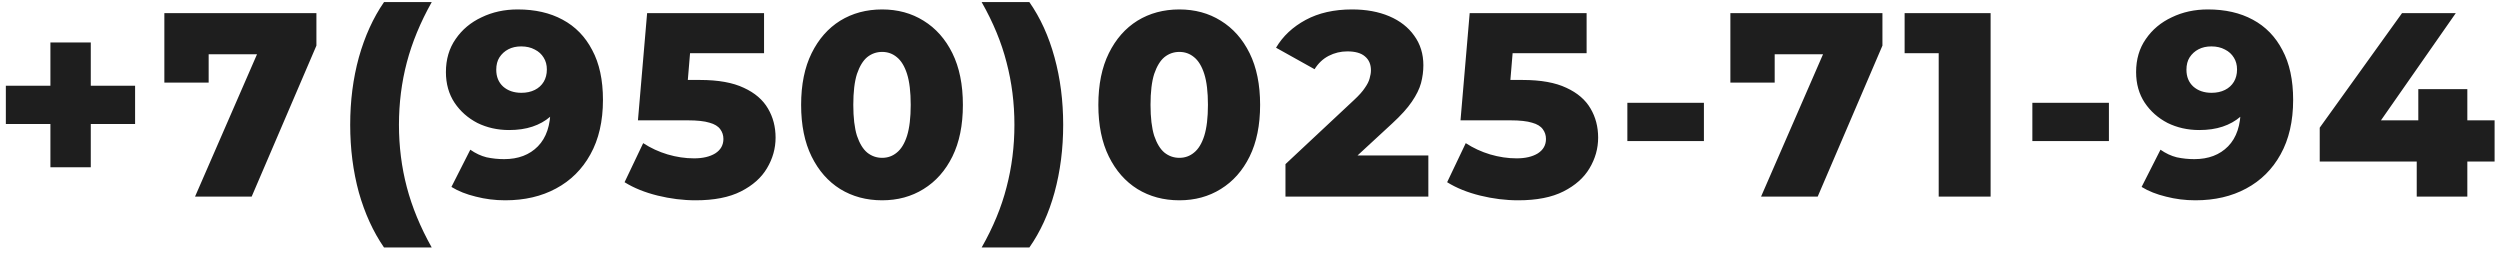 <?xml version="1.0" encoding="UTF-8"?> <svg xmlns="http://www.w3.org/2000/svg" width="267" height="27" viewBox="0 0 267 27" fill="none"> <path d="M5.384 17.864V4.536H9.696V17.864H5.384ZM0.624 13.244V9.156H14.428V13.244H0.624ZM20.829 21L28.473 3.444L29.957 5.796H20.017L22.285 3.248V8.82H17.553V1.4H33.793V4.872L26.877 21H20.829ZM41.013 26.432C39.855 24.752 38.959 22.792 38.325 20.552C37.709 18.293 37.401 15.885 37.401 13.328C37.401 10.771 37.709 8.372 38.325 6.132C38.959 3.873 39.855 1.904 41.013 0.224H46.108C44.895 2.389 44.008 4.536 43.449 6.664C42.889 8.792 42.608 11.013 42.608 13.328C42.608 15.643 42.889 17.864 43.449 19.992C44.008 22.12 44.895 24.267 46.108 26.432H41.013ZM55.296 1.008C57.144 1.008 58.74 1.372 60.084 2.1C61.447 2.828 62.502 3.911 63.248 5.348C64.014 6.767 64.396 8.54 64.396 10.668C64.396 12.945 63.948 14.887 63.052 16.492C62.175 18.079 60.952 19.292 59.384 20.132C57.835 20.972 56.024 21.392 53.952 21.392C52.87 21.392 51.824 21.261 50.816 21C49.808 20.757 48.94 20.412 48.212 19.964L50.228 15.988C50.788 16.38 51.367 16.651 51.964 16.8C52.58 16.931 53.206 16.996 53.84 16.996C55.352 16.996 56.556 16.539 57.452 15.624C58.348 14.709 58.796 13.375 58.796 11.62C58.796 11.303 58.796 10.976 58.796 10.64C58.796 10.285 58.768 9.931 58.712 9.576L60.084 10.724C59.748 11.415 59.31 11.993 58.768 12.46C58.227 12.927 57.592 13.281 56.864 13.524C56.136 13.767 55.306 13.888 54.372 13.888C53.14 13.888 52.011 13.636 50.984 13.132C49.976 12.609 49.164 11.891 48.548 10.976C47.932 10.043 47.624 8.951 47.624 7.7C47.624 6.337 47.97 5.161 48.66 4.172C49.351 3.164 50.275 2.389 51.432 1.848C52.59 1.288 53.878 1.008 55.296 1.008ZM55.66 4.956C55.138 4.956 54.68 5.059 54.288 5.264C53.896 5.469 53.579 5.759 53.336 6.132C53.112 6.487 53 6.925 53 7.448C53 8.195 53.243 8.792 53.728 9.24C54.232 9.688 54.886 9.912 55.688 9.912C56.23 9.912 56.706 9.809 57.116 9.604C57.527 9.399 57.844 9.109 58.068 8.736C58.292 8.363 58.404 7.924 58.404 7.42C58.404 6.935 58.292 6.515 58.068 6.16C57.844 5.787 57.527 5.497 57.116 5.292C56.706 5.068 56.22 4.956 55.66 4.956ZM74.292 21.392C72.948 21.392 71.595 21.224 70.232 20.888C68.869 20.552 67.693 20.076 66.704 19.46L68.692 15.288C69.495 15.811 70.363 16.212 71.296 16.492C72.248 16.772 73.191 16.912 74.124 16.912C75.057 16.912 75.813 16.735 76.392 16.38C76.971 16.007 77.26 15.493 77.26 14.84C77.26 14.448 77.148 14.103 76.924 13.804C76.7 13.487 76.317 13.253 75.776 13.104C75.235 12.936 74.46 12.852 73.452 12.852H68.132L69.112 1.4H81.6V5.684H71.072L73.9 3.248L73.256 10.976L70.428 8.54H74.768C76.709 8.54 78.268 8.82 79.444 9.38C80.62 9.921 81.479 10.659 82.02 11.592C82.561 12.507 82.832 13.543 82.832 14.7C82.832 15.857 82.524 16.949 81.908 17.976C81.311 18.984 80.387 19.805 79.136 20.44C77.885 21.075 76.271 21.392 74.292 21.392ZM94.212 21.392C92.532 21.392 91.038 20.991 89.732 20.188C88.444 19.385 87.427 18.228 86.68 16.716C85.933 15.204 85.56 13.365 85.56 11.2C85.56 9.035 85.933 7.196 86.68 5.684C87.427 4.172 88.444 3.015 89.732 2.212C91.038 1.409 92.532 1.008 94.212 1.008C95.873 1.008 97.348 1.409 98.636 2.212C99.942 3.015 100.969 4.172 101.716 5.684C102.462 7.196 102.836 9.035 102.836 11.2C102.836 13.365 102.462 15.204 101.716 16.716C100.969 18.228 99.942 19.385 98.636 20.188C97.348 20.991 95.873 21.392 94.212 21.392ZM94.212 16.856C94.809 16.856 95.332 16.669 95.78 16.296C96.246 15.923 96.611 15.325 96.872 14.504C97.133 13.664 97.264 12.563 97.264 11.2C97.264 9.819 97.133 8.717 96.872 7.896C96.611 7.075 96.246 6.477 95.78 6.104C95.332 5.731 94.809 5.544 94.212 5.544C93.615 5.544 93.082 5.731 92.616 6.104C92.168 6.477 91.804 7.075 91.524 7.896C91.263 8.717 91.132 9.819 91.132 11.2C91.132 12.563 91.263 13.664 91.524 14.504C91.804 15.325 92.168 15.923 92.616 16.296C93.082 16.669 93.615 16.856 94.212 16.856ZM109.936 26.432H104.84C106.072 24.267 106.958 22.12 107.5 19.992C108.06 17.864 108.34 15.643 108.34 13.328C108.34 11.013 108.06 8.792 107.5 6.664C106.958 4.536 106.072 2.389 104.84 0.224H109.936C111.112 1.904 112.008 3.873 112.624 6.132C113.24 8.372 113.548 10.771 113.548 13.328C113.548 15.885 113.24 18.293 112.624 20.552C112.008 22.792 111.112 24.752 109.936 26.432ZM125.956 21.392C124.276 21.392 122.782 20.991 121.476 20.188C120.188 19.385 119.17 18.228 118.424 16.716C117.677 15.204 117.304 13.365 117.304 11.2C117.304 9.035 117.677 7.196 118.424 5.684C119.17 4.172 120.188 3.015 121.476 2.212C122.782 1.409 124.276 1.008 125.956 1.008C127.617 1.008 129.092 1.409 130.38 2.212C131.686 3.015 132.713 4.172 133.46 5.684C134.206 7.196 134.58 9.035 134.58 11.2C134.58 13.365 134.206 15.204 133.46 16.716C132.713 18.228 131.686 19.385 130.38 20.188C129.092 20.991 127.617 21.392 125.956 21.392ZM125.956 16.856C126.553 16.856 127.076 16.669 127.524 16.296C127.99 15.923 128.354 15.325 128.616 14.504C128.877 13.664 129.008 12.563 129.008 11.2C129.008 9.819 128.877 8.717 128.616 7.896C128.354 7.075 127.99 6.477 127.524 6.104C127.076 5.731 126.553 5.544 125.956 5.544C125.358 5.544 124.826 5.731 124.36 6.104C123.912 6.477 123.548 7.075 123.268 7.896C123.006 8.717 122.876 9.819 122.876 11.2C122.876 12.563 123.006 13.664 123.268 14.504C123.548 15.325 123.912 15.923 124.36 16.296C124.826 16.669 125.358 16.856 125.956 16.856ZM137.288 21V17.528L144.624 10.668C145.147 10.183 145.53 9.753 145.772 9.38C146.034 9.007 146.202 8.671 146.276 8.372C146.37 8.055 146.416 7.765 146.416 7.504C146.416 6.869 146.202 6.375 145.772 6.02C145.362 5.665 144.736 5.488 143.896 5.488C143.187 5.488 142.524 5.647 141.908 5.964C141.292 6.281 140.788 6.757 140.396 7.392L136.28 5.096C137.008 3.864 138.063 2.875 139.444 2.128C140.826 1.381 142.478 1.008 144.4 1.008C145.912 1.008 147.238 1.251 148.376 1.736C149.515 2.221 150.402 2.912 151.036 3.808C151.69 4.704 152.016 5.759 152.016 6.972C152.016 7.607 151.932 8.241 151.764 8.876C151.596 9.492 151.27 10.155 150.784 10.864C150.318 11.555 149.618 12.329 148.684 13.188L142.86 18.564L141.936 16.604H152.548V21H137.288ZM162.142 21.392C160.798 21.392 159.445 21.224 158.082 20.888C156.719 20.552 155.543 20.076 154.554 19.46L156.542 15.288C157.345 15.811 158.213 16.212 159.146 16.492C160.098 16.772 161.041 16.912 161.974 16.912C162.907 16.912 163.663 16.735 164.242 16.38C164.821 16.007 165.11 15.493 165.11 14.84C165.11 14.448 164.998 14.103 164.774 13.804C164.55 13.487 164.167 13.253 163.626 13.104C163.085 12.936 162.31 12.852 161.302 12.852H155.982L156.962 1.4H169.45V5.684H158.922L161.75 3.248L161.106 10.976L158.278 8.54H162.618C164.559 8.54 166.118 8.82 167.294 9.38C168.47 9.921 169.329 10.659 169.87 11.592C170.411 12.507 170.682 13.543 170.682 14.7C170.682 15.857 170.374 16.949 169.758 17.976C169.161 18.984 168.237 19.805 166.986 20.44C165.735 21.075 164.121 21.392 162.142 21.392ZM173.802 15.064V10.976H181.978V15.064H173.802ZM188.08 21L195.724 3.444L197.208 5.796H187.268L189.536 3.248V8.82H184.804V1.4H201.044V4.872L194.128 21H188.08ZM207.053 21V3.388L209.433 5.684H203.413V1.4H212.597V21H207.053ZM217.056 15.064V10.976H225.232V15.064H217.056ZM235.808 1.008C237.656 1.008 239.252 1.372 240.596 2.1C241.958 2.828 243.013 3.911 243.76 5.348C244.525 6.767 244.908 8.54 244.908 10.668C244.908 12.945 244.46 14.887 243.564 16.492C242.686 18.079 241.464 19.292 239.896 20.132C238.346 20.972 236.536 21.392 234.464 21.392C233.381 21.392 232.336 21.261 231.328 21C230.32 20.757 229.452 20.412 228.724 19.964L230.74 15.988C231.3 16.38 231.878 16.651 232.476 16.8C233.092 16.931 233.717 16.996 234.352 16.996C235.864 16.996 237.068 16.539 237.964 15.624C238.86 14.709 239.308 13.375 239.308 11.62C239.308 11.303 239.308 10.976 239.308 10.64C239.308 10.285 239.28 9.931 239.224 9.576L240.596 10.724C240.26 11.415 239.821 11.993 239.28 12.46C238.738 12.927 238.104 13.281 237.376 13.524C236.648 13.767 235.817 13.888 234.884 13.888C233.652 13.888 232.522 13.636 231.496 13.132C230.488 12.609 229.676 11.891 229.06 10.976C228.444 10.043 228.136 8.951 228.136 7.7C228.136 6.337 228.481 5.161 229.172 4.172C229.862 3.164 230.786 2.389 231.944 1.848C233.101 1.288 234.389 1.008 235.808 1.008ZM236.172 4.956C235.649 4.956 235.192 5.059 234.8 5.264C234.408 5.469 234.09 5.759 233.848 6.132C233.624 6.487 233.512 6.925 233.512 7.448C233.512 8.195 233.754 8.792 234.24 9.24C234.744 9.688 235.397 9.912 236.2 9.912C236.741 9.912 237.217 9.809 237.628 9.604C238.038 9.399 238.356 9.109 238.58 8.736C238.804 8.363 238.916 7.924 238.916 7.42C238.916 6.935 238.804 6.515 238.58 6.16C238.356 5.787 238.038 5.497 237.628 5.292C237.217 5.068 236.732 4.956 236.172 4.956ZM247.747 17.248V13.636L256.539 1.4H262.279L253.739 13.636L251.107 12.852H266.423V17.248H247.747ZM258.107 21V17.248L258.275 12.852V9.52H263.511V21H258.107Z" fill="#1E1E1E"></path> </svg> 
